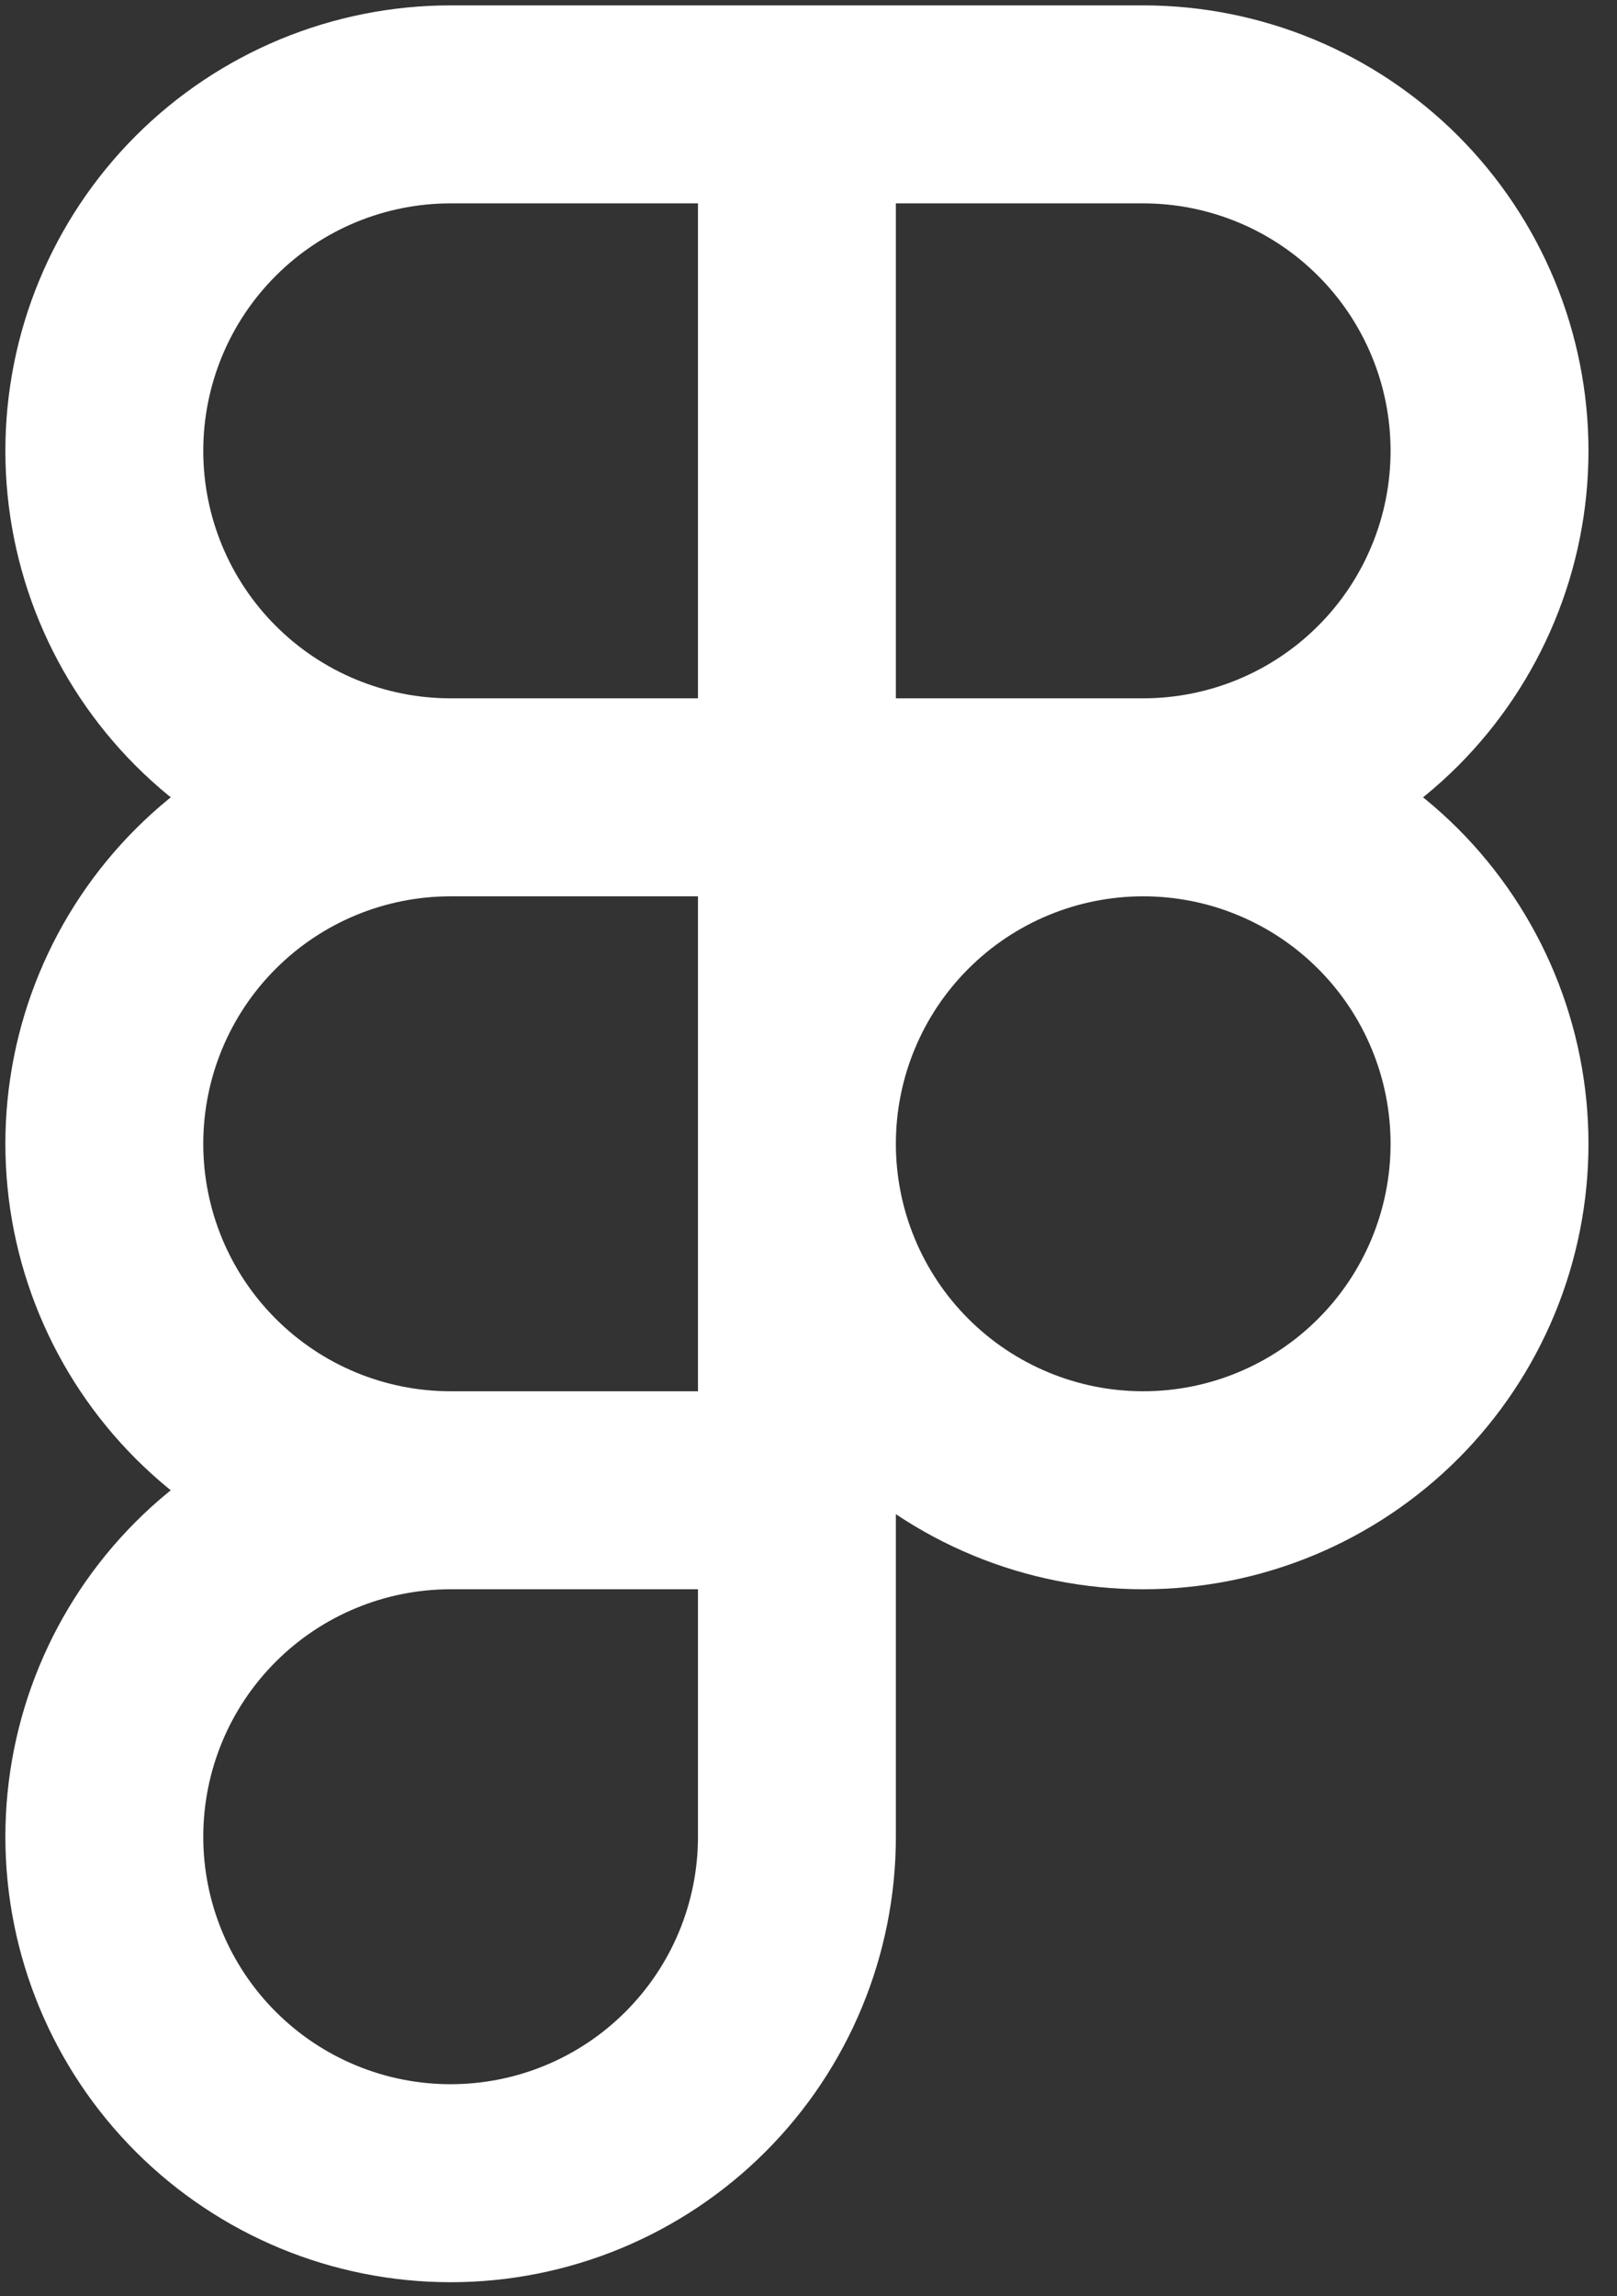 <?xml version="1.0" encoding="utf-8"?>
<svg xmlns="http://www.w3.org/2000/svg" fill="none" height="100%" overflow="visible" preserveAspectRatio="none" style="display: block;" viewBox="0 0 31 44" width="100%">
<rect x="0" y="0" width="31" height="44" fill="#333333" stroke="none"/>
<path d="M8.639 15.278L8.639 13.381L8.639 15.278ZM21.917 2L21.917 3.897H21.917L21.917 2ZM15.278 21.917L17.175 21.917V21.917L15.278 21.917ZM28.556 21.917L26.659 21.917L26.659 21.917L28.556 21.917ZM2 8.639H3.897C3.897 7.381 4.396 6.175 5.286 5.286L3.945 3.945L2.603 2.603C1.002 4.204 0.103 6.375 0.103 8.639H2ZM3.945 3.945L5.286 5.286C6.175 4.396 7.381 3.897 8.639 3.897V2V0.103C6.375 0.103 4.204 1.002 2.603 2.603L3.945 3.945ZM8.639 2V3.897H15.278V2V0.103H8.639V2ZM15.278 2H13.381V15.278H15.278H17.175V2H15.278ZM15.278 15.278V13.381H8.639V15.278V17.175H15.278V15.278ZM8.639 15.278V13.381C7.381 13.381 6.175 12.882 5.286 11.992L3.945 13.334L2.603 14.675C4.204 16.276 6.375 17.175 8.639 17.175V15.278ZM3.945 13.334L5.286 11.992C4.396 11.103 3.897 9.897 3.897 8.639H2H0.103C0.103 10.903 1.002 13.074 2.603 14.675L3.945 13.334ZM15.278 2V3.897H21.917V2V0.103H15.278V2ZM21.917 2L21.917 3.897C22.54 3.897 23.156 4.02 23.732 4.258L24.458 2.505L25.184 0.753C24.148 0.324 23.038 0.103 21.917 0.103L21.917 2ZM24.458 2.505L23.732 4.258C24.307 4.496 24.83 4.845 25.27 5.286L26.611 3.945L27.953 2.603C27.16 1.811 26.219 1.182 25.184 0.753L24.458 2.505ZM26.611 3.945L25.27 5.286C25.711 5.726 26.06 6.249 26.298 6.824L28.051 6.098L29.803 5.372C29.374 4.337 28.745 3.396 27.953 2.603L26.611 3.945ZM28.051 6.098L26.298 6.824C26.537 7.4 26.659 8.016 26.659 8.639H28.556H30.453C30.453 7.518 30.232 6.408 29.803 5.372L28.051 6.098ZM28.556 8.639H26.659C26.659 9.262 26.537 9.878 26.298 10.454L28.051 11.18L29.803 11.905C30.232 10.87 30.453 9.76 30.453 8.639H28.556ZM28.051 11.18L26.298 10.454C26.06 11.029 25.711 11.552 25.27 11.992L26.611 13.334L27.953 14.675C28.745 13.882 29.374 12.941 29.803 11.905L28.051 11.18ZM26.611 13.334L25.27 11.992C24.83 12.433 24.307 12.782 23.732 13.02L24.458 14.773L25.184 16.525C26.219 16.096 27.16 15.467 27.953 14.675L26.611 13.334ZM24.458 14.773L23.732 13.02C23.156 13.258 22.54 13.381 21.917 13.381L21.917 15.278L21.917 17.175C23.038 17.175 24.148 16.954 25.184 16.525L24.458 14.773ZM21.917 15.278V13.381H15.278V15.278V17.175H21.917V15.278ZM15.278 21.917L17.175 21.917C17.175 21.294 17.297 20.678 17.536 20.102L15.783 19.376L14.031 18.651C13.602 19.686 13.381 20.796 13.381 21.917L15.278 21.917ZM15.783 19.376L17.536 20.102C17.774 19.527 18.123 19.004 18.564 18.564L17.223 17.223L15.881 15.881C15.089 16.674 14.46 17.615 14.031 18.651L15.783 19.376ZM17.223 17.223L18.564 18.564C19.004 18.123 19.527 17.774 20.102 17.536L19.376 15.783L18.651 14.031C17.615 14.46 16.674 15.089 15.881 15.881L17.223 17.223ZM19.376 15.783L20.102 17.536C20.678 17.297 21.294 17.175 21.917 17.175V15.278V13.381C20.796 13.381 19.686 13.602 18.651 14.031L19.376 15.783ZM21.917 15.278V17.175C22.54 17.175 23.156 17.297 23.732 17.536L24.458 15.783L25.184 14.031C24.148 13.602 23.038 13.381 21.917 13.381V15.278ZM24.458 15.783L23.732 17.536C24.307 17.774 24.83 18.123 25.27 18.564L26.611 17.223L27.953 15.881C27.16 15.089 26.219 14.46 25.184 14.031L24.458 15.783ZM26.611 17.223L25.27 18.564C25.711 19.004 26.06 19.527 26.298 20.102L28.051 19.376L29.803 18.651C29.374 17.615 28.745 16.674 27.953 15.881L26.611 17.223ZM28.051 19.376L26.298 20.102C26.537 20.678 26.659 21.294 26.659 21.917L28.556 21.917L30.453 21.917C30.453 20.796 30.232 19.686 29.803 18.651L28.051 19.376ZM28.556 21.917L26.659 21.917C26.659 22.54 26.537 23.156 26.298 23.732L28.051 24.458L29.803 25.184C30.232 24.148 30.453 23.038 30.453 21.917L28.556 21.917ZM28.051 24.458L26.298 23.732C26.06 24.307 25.711 24.83 25.27 25.27L26.611 26.611L27.953 27.953C28.745 27.16 29.374 26.219 29.803 25.184L28.051 24.458ZM26.611 26.611L25.27 25.27C24.83 25.711 24.307 26.06 23.732 26.298L24.458 28.051L25.184 29.803C26.219 29.374 27.16 28.745 27.953 27.953L26.611 26.611ZM24.458 28.051L23.732 26.298C23.156 26.537 22.54 26.659 21.917 26.659V28.556V30.453C23.038 30.453 24.148 30.232 25.184 29.803L24.458 28.051ZM21.917 28.556V26.659C21.294 26.659 20.678 26.537 20.102 26.298L19.376 28.051L18.651 29.803C19.686 30.232 20.796 30.453 21.917 30.453V28.556ZM19.376 28.051L20.102 26.298C19.527 26.06 19.004 25.711 18.564 25.27L17.223 26.611L15.881 27.953C16.674 28.745 17.615 29.374 18.651 29.803L19.376 28.051ZM17.223 26.611L18.564 25.27C18.123 24.83 17.774 24.307 17.536 23.732L15.783 24.458L14.031 25.184C14.46 26.219 15.089 27.16 15.881 27.953L17.223 26.611ZM15.783 24.458L17.536 23.732C17.297 23.156 17.175 22.54 17.175 21.917L15.278 21.917L13.381 21.917C13.381 23.038 13.602 24.148 14.031 25.184L15.783 24.458ZM2 35.195H3.897C3.897 33.937 4.396 32.731 5.286 31.842L3.945 30.501L2.603 29.159C1.002 30.76 0.103 32.931 0.103 35.195H2ZM3.945 30.501L5.286 31.842C6.175 30.953 7.381 30.453 8.639 30.453V28.556V26.659C6.375 26.659 4.204 27.558 2.603 29.159L3.945 30.501ZM8.639 28.556V30.453H15.278V28.556V26.659H8.639V28.556ZM15.278 28.556H13.381V35.195H15.278H17.175V28.556H15.278ZM15.278 35.195H13.381C13.381 36.453 12.882 37.659 11.992 38.548L13.334 39.889L14.675 41.231C16.276 39.63 17.175 37.459 17.175 35.195H15.278ZM13.334 39.889L11.992 38.548C11.103 39.438 9.897 39.937 8.639 39.937V41.834V43.731C10.903 43.731 13.074 42.832 14.675 41.231L13.334 39.889ZM8.639 41.834V39.937C7.381 39.937 6.175 39.438 5.286 38.548L3.945 39.889L2.603 41.231C4.204 42.832 6.375 43.731 8.639 43.731V41.834ZM3.945 39.889L5.286 38.548C4.396 37.659 3.897 36.453 3.897 35.195H2H0.103C0.103 37.459 1.002 39.63 2.603 41.231L3.945 39.889ZM2 21.917H3.897C3.897 20.659 4.396 19.453 5.286 18.564L3.945 17.223L2.603 15.881C1.002 17.482 0.103 19.653 0.103 21.917H2ZM3.945 17.223L5.286 18.564C6.175 17.674 7.381 17.175 8.639 17.175L8.639 15.278L8.639 13.381C6.375 13.381 4.204 14.28 2.603 15.881L3.945 17.223ZM15.278 15.278H13.381V28.556H15.278H17.175V15.278H15.278ZM8.639 28.556V26.659C7.381 26.659 6.175 26.16 5.286 25.27L3.945 26.611L2.603 27.953C4.204 29.554 6.375 30.453 8.639 30.453V28.556ZM3.945 26.611L5.286 25.27C4.396 24.381 3.897 23.175 3.897 21.917H2H0.103C0.103 24.181 1.002 26.352 2.603 27.953L3.945 26.611Z" fill="white" id="Icon"/>
</svg>